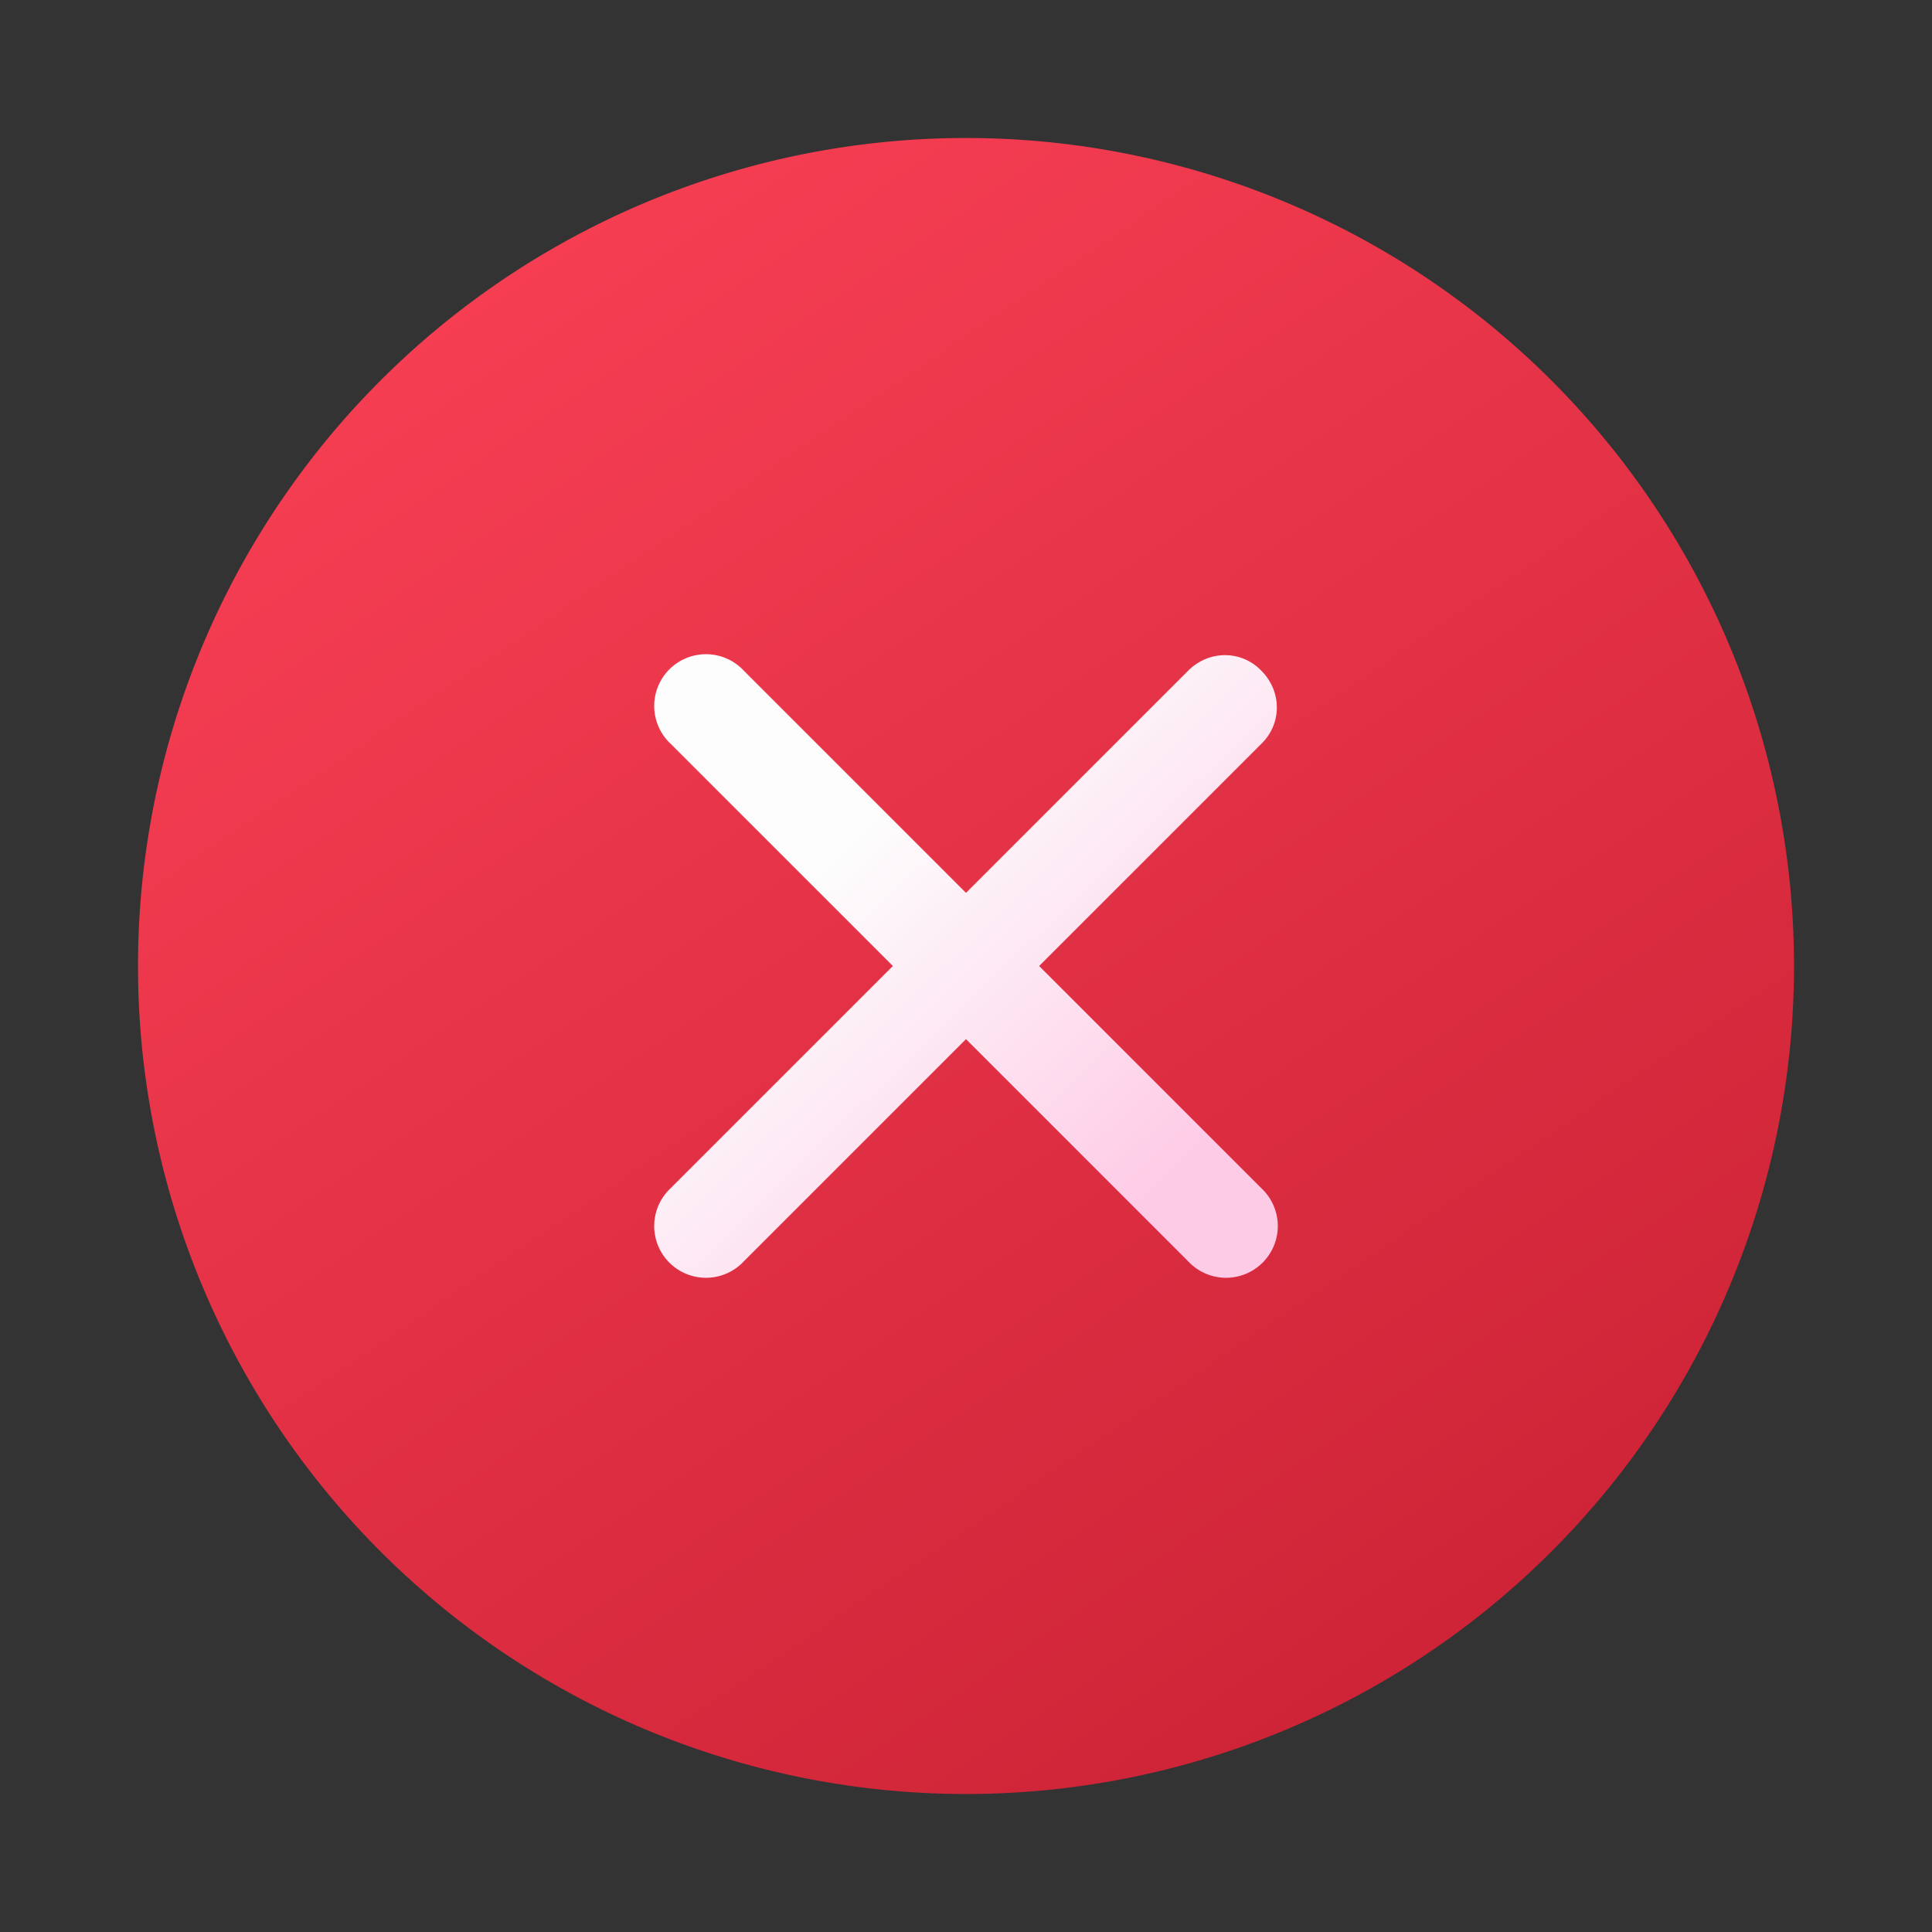 <svg width="28" height="28" viewBox="0 0 28 28" xmlns="http://www.w3.org/2000/svg"><rect x="0" y="0" width="28" height="28" fill="#333333" stroke="none"/><path d="M26 14a12 12 0 1 0-24 0 12 12 0 0 0 24 0Z" fill="url(#paint0_linear_378174_8703)"/><path d="M18.28 9.72c.3.3.3.77 0 1.06L15.06 14l3.22 3.22a.75.75 0 1 1-1.06 1.06L14 15.06l-3.22 3.22a.75.75 0 1 1-1.06-1.06L12.94 14l-3.22-3.22a.75.75 0 1 1 1.06-1.06L14 12.94l3.22-3.22c.3-.3.77-.3 1.06 0Z" fill="url(#paint1_linear_378174_8703)"/><defs><linearGradient id="paint0_linear_378174_8703" x1="5.75" y1="3.5" x2="21.5" y2="26.75" gradientUnits="userSpaceOnUse"><stop stop-color="#F83F54"/><stop offset="1" stop-color="#CA2134"/></linearGradient><linearGradient id="paint1_linear_378174_8703" x1="10.02" y1="14.4" x2="14.71" y2="19.27" gradientUnits="userSpaceOnUse"><stop stop-color="#FDFDFD"/><stop offset="1" stop-color="#FECBE6"/></linearGradient></defs></svg>